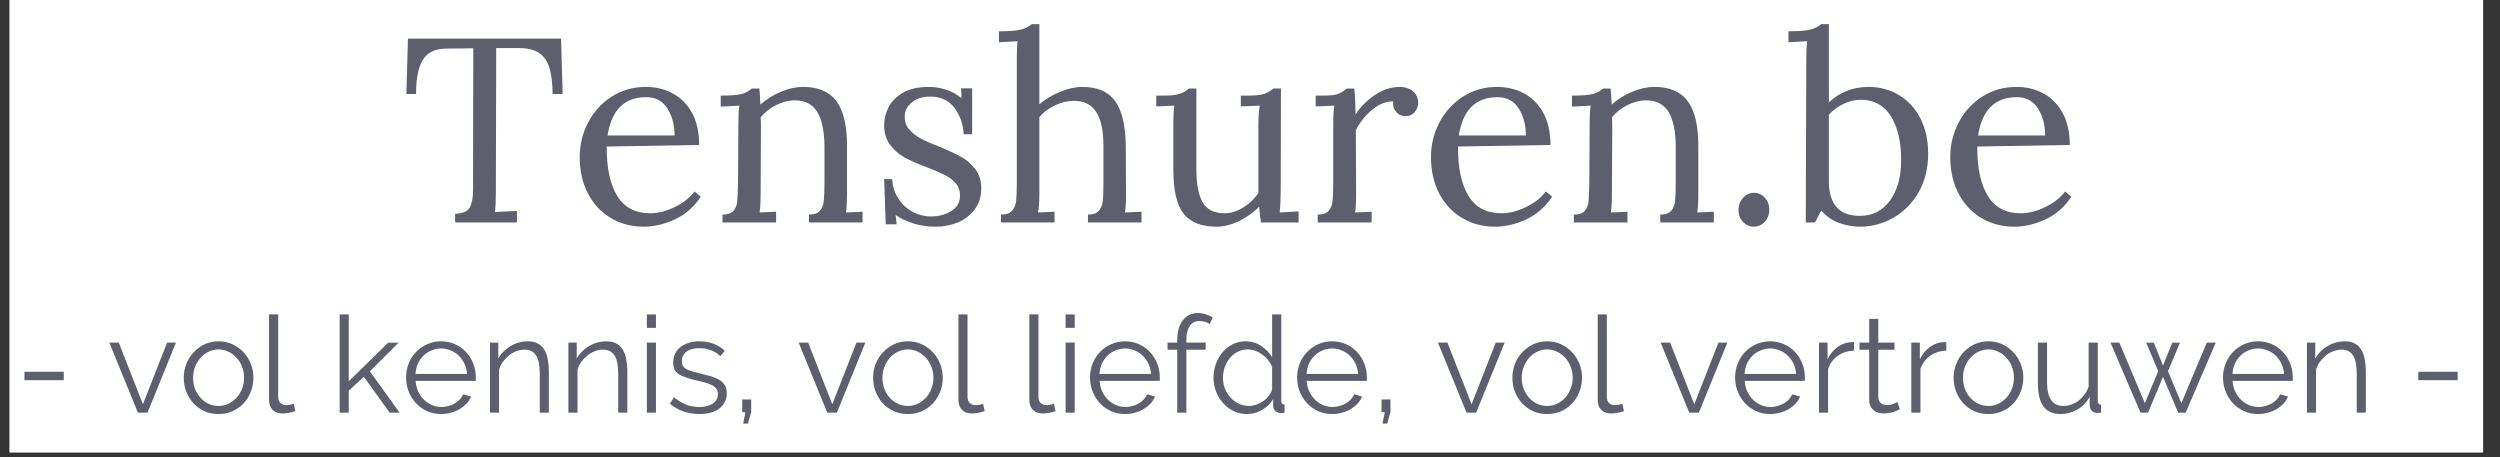 <svg xmlns="http://www.w3.org/2000/svg" xmlns:xlink="http://www.w3.org/1999/xlink" width="339" zoomAndPan="magnify" viewBox="0 0 254.25 46.5" height="62" preserveAspectRatio="xMidYMid meet" version="1.0"><rect x="0" y="0" width="254.25" height="46.5" fill="#333333" stroke="none"/><defs><clipPath id="46ce0cc4c8"><path d="M 0.98 0 L 252.527 0 L 252.527 46.004 L 0.98 46.004 Z M 0.98 0 " clip-rule="nonzero"/></clipPath></defs><g clip-path="url(#46ce0cc4c8)"><rect x="-25.425" width="305.1" fill="#ffffff" y="-4.65" height="55.8" fill-opacity="1"/><rect x="-25.425" width="305.1" fill="#ffffff" y="-4.65" height="55.8" fill-opacity="1"/></g><path fill="#5d5f6e" d="M 46.289 21.746 C 47.055 21.707 47.547 21.496 47.773 21.105 C 47.996 20.711 48.109 20.105 48.109 19.285 L 48.109 18.465 L 48.133 4.91 L 45.387 4.945 C 44.277 4.945 43.488 5.316 43.02 6.059 C 42.547 6.793 42.312 7.961 42.312 9.559 L 41.328 9.559 L 41.488 3.926 L 57.059 3.926 L 57.223 9.559 L 56.203 9.559 C 56.184 8.441 56.074 7.547 55.867 6.879 C 55.664 6.207 55.316 5.711 54.824 5.387 C 54.336 5.055 53.633 4.887 52.723 4.887 L 50.465 4.887 L 50.43 19.449 C 50.43 20.395 50.398 21.094 50.348 21.559 L 52.574 21.453 L 52.574 22.625 L 46.289 22.625 Z M 46.289 21.746 " fill-opacity="1" fill-rule="nonzero"/><path fill="#5d5f6e" d="M 65.473 23.055 C 64.242 23.055 63.133 22.766 62.145 22.184 C 61.152 21.605 60.375 20.777 59.805 19.703 C 59.238 18.621 58.957 17.379 58.957 15.969 C 58.957 14.727 59.238 13.559 59.805 12.469 C 60.375 11.375 61.172 10.496 62.191 9.836 C 63.219 9.172 64.383 8.84 65.68 8.84 C 66.703 8.84 67.621 9.066 68.441 9.512 C 69.258 9.953 69.906 10.613 70.387 11.496 C 70.867 12.375 71.105 13.461 71.105 14.742 L 61.703 14.902 C 61.688 17.047 62.039 18.711 62.758 19.902 C 63.477 21.094 64.594 21.688 66.109 21.688 C 66.926 21.688 67.77 21.477 68.637 21.047 C 69.5 20.625 70.168 20.098 70.633 19.473 L 71.27 20.004 C 70.59 21.043 69.711 21.812 68.637 22.312 C 67.562 22.805 66.508 23.055 65.473 23.055 Z M 68.602 13.777 C 68.602 12.711 68.359 11.797 67.871 11.031 C 67.391 10.266 66.672 9.883 65.715 9.883 C 63.504 9.883 62.195 11.184 61.785 13.777 Z M 68.602 13.777 " fill-opacity="1" fill-rule="nonzero"/><path fill="#5d5f6e" d="M 73.48 21.824 C 73.996 21.824 74.367 21.699 74.594 21.441 C 74.816 21.184 74.945 20.859 74.977 20.48 C 75.016 20.094 75.039 19.457 75.059 18.566 L 75.094 12.469 C 75.094 11.727 75.129 11.152 75.199 10.742 L 73.297 10.848 L 73.297 9.723 C 74.344 9.723 75.07 9.664 75.465 9.547 C 75.859 9.43 76.188 9.25 76.449 9.004 L 77.227 9.004 C 77.266 9.344 77.297 9.891 77.332 10.637 C 77.934 10.098 78.621 9.664 79.395 9.34 C 80.176 9.008 80.938 8.84 81.691 8.84 C 83.234 8.84 84.363 9.328 85.074 10.301 C 85.785 11.27 86.141 12.777 86.141 14.824 L 86.141 19.797 C 86.141 20.594 86.105 21.195 86.039 21.605 L 87.719 21.535 L 87.719 22.625 L 82.27 22.625 L 82.27 21.824 C 82.785 21.824 83.156 21.699 83.383 21.441 C 83.605 21.184 83.738 20.848 83.777 20.445 C 83.824 20.047 83.848 19.418 83.848 18.566 L 83.848 14.824 C 83.828 13.293 83.582 12.141 83.105 11.367 C 82.625 10.598 81.867 10.207 80.832 10.207 C 80.188 10.207 79.551 10.371 78.918 10.695 C 78.285 11.016 77.762 11.426 77.355 11.938 C 77.379 12.137 77.387 12.488 77.387 12.98 L 77.355 19.797 C 77.355 20.594 77.32 21.195 77.25 21.605 L 78.93 21.535 L 78.93 22.625 L 73.48 22.625 Z M 73.48 21.824 " fill-opacity="1" fill-rule="nonzero"/><path fill="#5d5f6e" d="M 95.18 23.055 C 94.336 23.055 93.57 22.941 92.871 22.719 C 92.184 22.496 91.59 22.215 91.086 21.871 L 91.191 22.812 L 90.078 22.812 L 89.918 18.219 L 90.738 18.219 C 90.777 18.949 90.977 19.598 91.344 20.168 C 91.703 20.742 92.184 21.195 92.781 21.523 C 93.383 21.848 94.02 22.012 94.691 22.012 C 95.457 22.012 96.137 21.832 96.734 21.465 C 97.336 21.105 97.637 20.582 97.637 19.902 C 97.637 19.398 97.488 18.98 97.199 18.648 C 96.902 18.309 96.535 18.027 96.098 17.801 C 95.66 17.578 95.051 17.316 94.266 17.016 C 93.32 16.66 92.562 16.328 91.992 16.016 C 91.426 15.699 90.941 15.273 90.531 14.742 C 90.121 14.207 89.918 13.531 89.918 12.711 C 89.918 12.129 90.059 11.539 90.344 10.949 C 90.629 10.363 91.109 9.867 91.781 9.453 C 92.461 9.047 93.363 8.84 94.484 8.84 C 95.031 8.84 95.598 8.93 96.176 9.105 C 96.758 9.285 97.293 9.578 97.789 9.988 L 97.742 8.98 L 98.867 8.98 L 98.867 13.652 L 98.008 13.652 C 97.953 12.617 97.637 11.723 97.059 10.961 C 96.48 10.207 95.66 9.824 94.613 9.824 C 93.816 9.824 93.18 10.027 92.711 10.43 C 92.238 10.832 92.004 11.309 92.004 11.855 C 92.004 12.375 92.156 12.812 92.469 13.164 C 92.773 13.52 93.164 13.824 93.625 14.082 C 94.09 14.328 94.711 14.602 95.492 14.902 C 96.422 15.285 97.168 15.633 97.742 15.949 C 98.312 16.266 98.797 16.688 99.191 17.211 C 99.59 17.738 99.793 18.375 99.793 19.125 C 99.793 19.98 99.574 20.707 99.133 21.293 C 98.699 21.879 98.129 22.32 97.43 22.613 C 96.727 22.906 95.973 23.055 95.18 23.055 Z M 95.18 23.055 " fill-opacity="1" fill-rule="nonzero"/><path fill="#5d5f6e" d="M 101.797 21.824 C 102.312 21.824 102.691 21.699 102.922 21.441 C 103.152 21.184 103.293 20.848 103.34 20.434 C 103.387 20.027 103.41 19.402 103.41 18.566 L 103.41 5.93 C 103.41 5.25 103.434 4.672 103.48 4.191 L 101.59 4.297 L 101.59 3.184 C 102.656 3.184 103.414 3.121 103.871 2.996 C 104.328 2.867 104.68 2.684 104.93 2.453 L 105.703 2.453 L 105.703 10.602 C 106.32 10.086 107.02 9.664 107.805 9.34 C 108.59 9.008 109.352 8.84 110.086 8.84 C 111.617 8.84 112.727 9.324 113.414 10.289 C 114.109 11.25 114.469 12.758 114.492 14.824 L 114.516 19.797 C 114.516 20.594 114.48 21.195 114.41 21.605 L 116.094 21.535 L 116.094 22.625 L 110.645 22.625 L 110.645 21.824 C 111.16 21.824 111.527 21.699 111.746 21.441 C 111.969 21.184 112.105 20.848 112.152 20.445 C 112.199 20.047 112.219 19.418 112.219 18.566 L 112.219 14.824 C 112.219 13.293 111.977 12.148 111.488 11.391 C 111.008 10.633 110.254 10.254 109.23 10.254 C 108.57 10.254 107.914 10.414 107.258 10.73 C 106.609 11.039 106.09 11.434 105.703 11.914 L 105.703 19.797 C 105.703 20.492 105.66 21.094 105.566 21.605 L 107.246 21.535 L 107.246 22.625 L 101.797 22.625 Z M 101.797 21.824 " fill-opacity="1" fill-rule="nonzero"/><path fill="#5d5f6e" d="M 123.711 23.055 C 122.195 23.055 121.086 22.621 120.383 21.746 C 119.68 20.871 119.328 19.367 119.328 17.234 L 119.328 12.469 C 119.328 11.727 119.363 11.152 119.434 10.742 L 117.59 10.824 L 117.59 9.723 L 118.414 9.723 C 119.109 9.723 119.633 9.66 119.988 9.535 C 120.344 9.414 120.652 9.234 120.906 9.004 L 121.672 9.004 L 121.672 17.152 C 121.672 18.715 121.887 19.863 122.32 20.598 C 122.762 21.324 123.492 21.688 124.512 21.688 C 125.168 21.688 125.809 21.496 126.438 21.105 C 127.066 20.711 127.582 20.223 127.977 19.633 L 127.977 12.77 C 127.977 11.938 128.023 11.262 128.117 10.742 L 126.191 10.824 L 126.191 9.723 L 127.016 9.723 C 127.711 9.723 128.234 9.66 128.594 9.535 C 128.945 9.414 129.246 9.234 129.496 9.004 L 130.273 9.004 L 130.25 19.102 C 130.25 20.137 130.215 20.973 130.145 21.605 L 132.07 21.5 L 132.07 22.625 L 128.246 22.625 C 128.156 22.078 128.098 21.543 128.059 21.027 C 127.473 21.613 126.785 22.102 125.996 22.488 C 125.211 22.863 124.453 23.055 123.711 23.055 Z M 123.711 23.055 " fill-opacity="1" fill-rule="nonzero"/><path fill="#5d5f6e" d="M 134.012 21.824 C 134.527 21.824 134.898 21.699 135.125 21.441 C 135.348 21.184 135.48 20.848 135.52 20.445 C 135.566 20.047 135.59 19.418 135.59 18.566 L 135.59 12.469 C 135.59 11.727 135.629 11.152 135.707 10.742 L 133.805 10.824 L 133.805 9.723 L 134.629 9.723 C 135.305 9.723 135.797 9.664 136.098 9.547 C 136.402 9.43 136.684 9.25 136.957 9.004 L 137.734 9.004 C 137.805 9.699 137.844 10.578 137.863 11.645 C 138.309 10.922 138.945 10.273 139.773 9.699 C 140.602 9.129 141.457 8.84 142.348 8.84 C 142.883 8.84 143.324 8.984 143.684 9.27 C 144.043 9.555 144.227 9.973 144.227 10.52 C 144.227 10.809 144.113 11.094 143.891 11.379 C 143.664 11.668 143.348 11.809 142.941 11.809 C 142.547 11.809 142.223 11.664 141.977 11.367 C 141.727 11.074 141.633 10.723 141.688 10.312 C 141.008 10.297 140.324 10.555 139.637 11.09 C 138.953 11.621 138.371 12.336 137.887 13.223 L 137.918 19.797 C 137.918 20.594 137.887 21.195 137.816 21.605 L 139.496 21.535 L 139.496 22.625 L 134.012 22.625 Z M 134.012 21.824 " fill-opacity="1" fill-rule="nonzero"/><path fill="#5d5f6e" d="M 152.047 23.055 C 150.82 23.055 149.711 22.766 148.723 22.184 C 147.73 21.605 146.949 20.777 146.379 19.703 C 145.812 18.621 145.531 17.379 145.531 15.969 C 145.531 14.727 145.812 13.559 146.379 12.469 C 146.949 11.375 147.746 10.496 148.77 9.836 C 149.793 9.172 150.957 8.84 152.258 8.84 C 153.277 8.84 154.195 9.066 155.016 9.512 C 155.836 9.953 156.484 10.613 156.965 11.496 C 157.441 12.375 157.684 13.461 157.684 14.742 L 148.281 14.902 C 148.262 17.047 148.617 18.711 149.336 19.902 C 150.055 21.094 151.172 21.688 152.688 21.688 C 153.504 21.688 154.348 21.477 155.215 21.047 C 156.078 20.625 156.746 20.098 157.207 19.473 L 157.848 20.004 C 157.164 21.043 156.285 21.812 155.215 22.312 C 154.137 22.805 153.082 23.055 152.047 23.055 Z M 155.18 13.777 C 155.18 12.711 154.938 11.797 154.449 11.031 C 153.969 10.266 153.25 9.883 152.293 9.883 C 150.082 9.883 148.77 11.184 148.363 13.777 Z M 155.18 13.777 " fill-opacity="1" fill-rule="nonzero"/><path fill="#5d5f6e" d="M 160.059 21.824 C 160.574 21.824 160.945 21.699 161.172 21.441 C 161.395 21.184 161.52 20.859 161.555 20.48 C 161.59 20.094 161.617 19.457 161.633 18.566 L 161.668 12.469 C 161.668 11.727 161.703 11.152 161.773 10.742 L 159.871 10.848 L 159.871 9.723 C 160.922 9.723 161.645 9.664 162.039 9.547 C 162.434 9.43 162.762 9.25 163.027 9.004 L 163.801 9.004 C 163.84 9.344 163.875 9.891 163.906 10.637 C 164.508 10.098 165.195 9.664 165.969 9.34 C 166.75 9.008 167.516 8.84 168.266 8.84 C 169.812 8.84 170.938 9.328 171.652 10.301 C 172.363 11.27 172.719 12.777 172.719 14.824 L 172.719 19.797 C 172.719 20.594 172.684 21.195 172.613 21.605 L 174.297 21.535 L 174.297 22.625 L 168.848 22.625 L 168.848 21.824 C 169.363 21.824 169.734 21.699 169.957 21.441 C 170.184 21.184 170.312 20.848 170.352 20.445 C 170.398 20.047 170.422 19.418 170.422 18.566 L 170.422 14.824 C 170.406 13.293 170.16 12.141 169.68 11.367 C 169.199 10.598 168.441 10.207 167.406 10.207 C 166.766 10.207 166.129 10.371 165.496 10.695 C 164.859 11.016 164.34 11.426 163.93 11.938 C 163.953 12.137 163.965 12.488 163.965 12.98 L 163.93 19.797 C 163.93 20.594 163.895 21.195 163.824 21.605 L 165.508 21.535 L 165.508 22.625 L 160.059 22.625 Z M 160.059 21.824 " fill-opacity="1" fill-rule="nonzero"/><path fill="#5d5f6e" d="M 178.359 23.055 C 177.934 23.055 177.566 22.891 177.258 22.566 C 176.957 22.238 176.805 21.824 176.805 21.34 C 176.805 20.859 176.961 20.453 177.27 20.121 C 177.586 19.781 177.957 19.609 178.383 19.609 C 178.828 19.609 179.199 19.781 179.496 20.121 C 179.789 20.453 179.938 20.859 179.938 21.34 C 179.938 21.824 179.777 22.238 179.461 22.566 C 179.152 22.891 178.781 23.055 178.359 23.055 Z M 178.359 23.055 " fill-opacity="1" fill-rule="nonzero"/><path fill="#5d5f6e" d="M 189.152 23.055 C 188.438 23.055 187.734 22.926 187.039 22.672 C 186.344 22.426 185.734 22.008 185.219 21.418 L 184.582 22.625 L 183.645 22.625 L 183.703 5.93 C 183.703 5.25 183.727 4.672 183.781 4.191 L 181.883 4.297 L 181.883 3.184 C 182.953 3.184 183.715 3.121 184.164 2.996 C 184.621 2.867 184.973 2.684 185.219 2.453 L 185.996 2.453 L 185.996 10.418 C 186.5 9.926 187.09 9.535 187.77 9.258 C 188.457 8.98 189.211 8.84 190.031 8.84 C 191.176 8.84 192.207 9.117 193.129 9.676 C 194.055 10.227 194.781 11.016 195.309 12.051 C 195.832 13.082 196.094 14.273 196.094 15.621 C 196.094 17.105 195.773 18.41 195.133 19.531 C 194.488 20.652 193.637 21.52 192.57 22.137 C 191.504 22.746 190.363 23.055 189.152 23.055 Z M 189.152 21.953 C 190.434 21.953 191.453 21.438 192.211 20.398 C 192.969 19.355 193.348 17.988 193.348 16.297 C 193.348 14.426 193 12.934 192.305 11.82 C 191.609 10.707 190.582 10.148 189.23 10.148 C 188.645 10.148 188.062 10.289 187.48 10.566 C 186.902 10.84 186.406 11.207 185.996 11.668 L 185.996 18.43 C 185.996 20.777 187.047 21.953 189.152 21.953 Z M 189.152 21.953 " fill-opacity="1" fill-rule="nonzero"/><path fill="#5d5f6e" d="M 204.859 23.055 C 203.633 23.055 202.52 22.766 201.531 22.184 C 200.543 21.605 199.762 20.777 199.191 19.703 C 198.625 18.621 198.344 17.379 198.344 15.969 C 198.344 14.727 198.625 13.559 199.191 12.469 C 199.762 11.375 200.559 10.496 201.578 9.836 C 202.605 9.172 203.77 8.84 205.07 8.84 C 206.09 8.84 207.008 9.066 207.828 9.512 C 208.645 9.953 209.293 10.613 209.777 11.496 C 210.254 12.375 210.496 13.461 210.496 14.742 L 201.09 14.902 C 201.074 17.047 201.43 18.711 202.148 19.902 C 202.867 21.094 203.98 21.688 205.496 21.688 C 206.316 21.688 207.16 21.477 208.023 21.047 C 208.891 20.625 209.555 20.098 210.02 19.473 L 210.656 20.004 C 209.977 21.043 209.098 21.812 208.023 22.312 C 206.949 22.805 205.895 23.055 204.859 23.055 Z M 207.992 13.777 C 207.992 12.711 207.746 11.797 207.262 11.031 C 206.777 10.266 206.059 9.883 205.102 9.883 C 202.891 9.883 201.582 11.184 201.172 13.777 Z M 207.992 13.777 " fill-opacity="1" fill-rule="nonzero"/><path fill="#5d5f6e" d="M 2.488 37.809 L 6.488 37.809 L 6.488 38.664 L 2.488 38.664 Z M 2.488 37.809 " fill-opacity="1" fill-rule="nonzero"/><path fill="#5d5f6e" d="M 14.027 41.969 L 11.117 34.84 L 12.078 34.84 L 14.535 41.113 L 16.996 34.84 L 17.898 34.84 L 15 41.969 Z M 14.027 41.969 " fill-opacity="1" fill-rule="nonzero"/><path fill="#5d5f6e" d="M 22.227 42.109 C 21.699 42.109 21.219 42.012 20.789 41.82 C 20.359 41.621 19.992 41.352 19.676 41.02 C 19.363 40.68 19.121 40.285 18.945 39.836 C 18.773 39.391 18.688 38.918 18.688 38.422 C 18.688 37.922 18.777 37.445 18.957 36.996 C 19.133 36.551 19.379 36.16 19.699 35.824 C 20.012 35.484 20.383 35.215 20.809 35.012 C 21.242 34.812 21.715 34.711 22.227 34.711 C 22.734 34.711 23.203 34.812 23.641 35.012 C 24.07 35.215 24.445 35.484 24.766 35.824 C 25.078 36.16 25.328 36.551 25.508 36.996 C 25.684 37.445 25.773 37.922 25.773 38.422 C 25.773 38.918 25.684 39.391 25.508 39.836 C 25.336 40.285 25.09 40.68 24.777 41.02 C 24.457 41.352 24.082 41.621 23.652 41.82 C 23.215 42.012 22.742 42.109 22.227 42.109 Z M 19.641 38.434 C 19.641 38.836 19.703 39.211 19.836 39.559 C 19.977 39.902 20.16 40.203 20.395 40.461 C 20.625 40.719 20.898 40.922 21.215 41.066 C 21.531 41.215 21.867 41.285 22.227 41.285 C 22.578 41.285 22.91 41.215 23.223 41.066 C 23.539 40.91 23.816 40.707 24.059 40.453 C 24.293 40.191 24.48 39.883 24.613 39.535 C 24.754 39.188 24.82 38.812 24.82 38.41 C 24.82 38.016 24.754 37.645 24.613 37.297 C 24.48 36.945 24.293 36.637 24.059 36.383 C 23.816 36.121 23.539 35.914 23.223 35.766 C 22.91 35.613 22.578 35.535 22.227 35.535 C 21.867 35.535 21.531 35.613 21.215 35.766 C 20.906 35.914 20.629 36.121 20.395 36.383 C 20.16 36.645 19.977 36.957 19.836 37.309 C 19.703 37.656 19.641 38.035 19.641 38.434 Z M 19.641 38.434 " fill-opacity="1" fill-rule="nonzero"/><path fill="#5d5f6e" d="M 27.363 31.977 L 28.293 31.977 L 28.293 40.359 C 28.293 40.621 28.363 40.832 28.512 40.984 C 28.656 41.133 28.863 41.203 29.125 41.203 C 29.227 41.203 29.348 41.191 29.484 41.172 C 29.625 41.141 29.754 41.102 29.867 41.055 L 30.031 41.809 C 29.859 41.879 29.648 41.934 29.395 41.98 C 29.145 42.027 28.93 42.051 28.742 42.051 C 28.316 42.051 27.98 41.934 27.734 41.691 C 27.484 41.445 27.363 41.105 27.363 40.672 Z M 27.363 31.977 " fill-opacity="1" fill-rule="nonzero"/><path fill="#5d5f6e" d="M 39.633 41.969 L 37 38.316 L 35.469 39.73 L 35.469 41.969 L 34.543 41.969 L 34.543 31.977 L 35.469 31.977 L 35.469 38.77 L 39.48 34.852 L 40.535 34.852 L 37.613 37.762 L 40.641 41.969 Z M 39.633 41.969 " fill-opacity="1" fill-rule="nonzero"/><path fill="#5d5f6e" d="M 44.867 42.109 C 44.348 42.109 43.871 42.012 43.441 41.82 C 43.008 41.621 42.629 41.352 42.305 41.008 C 41.984 40.66 41.738 40.266 41.562 39.824 C 41.383 39.379 41.297 38.898 41.297 38.387 C 41.297 37.887 41.383 37.414 41.562 36.973 C 41.738 36.527 41.984 36.137 42.305 35.801 C 42.621 35.473 42.996 35.207 43.43 35.012 C 43.871 34.812 44.344 34.711 44.855 34.711 C 45.371 34.711 45.848 34.812 46.281 35.012 C 46.723 35.207 47.098 35.473 47.406 35.812 C 47.715 36.148 47.953 36.531 48.125 36.973 C 48.301 37.414 48.391 37.879 48.391 38.363 C 48.391 38.441 48.391 38.52 48.391 38.598 C 48.391 38.664 48.387 38.711 48.379 38.734 L 42.27 38.734 C 42.293 39.125 42.379 39.477 42.523 39.801 C 42.68 40.125 42.875 40.41 43.117 40.648 C 43.355 40.879 43.625 41.062 43.93 41.191 C 44.234 41.328 44.566 41.391 44.914 41.391 C 45.137 41.391 45.359 41.359 45.586 41.297 C 45.816 41.238 46.027 41.152 46.223 41.043 C 46.414 40.934 46.59 40.801 46.746 40.637 C 46.898 40.473 47.02 40.297 47.105 40.102 L 47.906 40.324 C 47.793 40.598 47.641 40.84 47.441 41.055 C 47.238 41.262 47.008 41.449 46.746 41.609 C 46.48 41.766 46.188 41.887 45.863 41.969 C 45.547 42.062 45.215 42.109 44.867 42.109 Z M 47.5 38.027 C 47.477 37.641 47.387 37.293 47.23 36.984 C 47.086 36.668 46.891 36.398 46.652 36.172 C 46.422 35.941 46.148 35.766 45.84 35.641 C 45.539 35.508 45.215 35.441 44.867 35.441 C 44.52 35.441 44.188 35.508 43.883 35.641 C 43.57 35.766 43.301 35.941 43.07 36.172 C 42.84 36.398 42.648 36.668 42.5 36.984 C 42.363 37.305 42.281 37.652 42.258 38.027 Z M 47.5 38.027 " fill-opacity="1" fill-rule="nonzero"/><path fill="#5d5f6e" d="M 55.82 41.969 L 54.895 41.969 L 54.895 37.98 C 54.895 37.133 54.766 36.52 54.512 36.137 C 54.262 35.754 53.875 35.559 53.352 35.559 C 53.078 35.559 52.809 35.609 52.527 35.711 C 52.258 35.812 52.008 35.953 51.777 36.137 C 51.543 36.324 51.336 36.543 51.148 36.789 C 50.969 37.035 50.84 37.305 50.754 37.598 L 50.754 41.969 L 49.828 41.969 L 49.828 34.84 L 50.676 34.84 L 50.676 36.453 C 50.965 35.934 51.383 35.52 51.926 35.199 C 52.465 34.875 53.055 34.711 53.699 34.711 C 54.094 34.711 54.426 34.789 54.695 34.934 C 54.965 35.082 55.184 35.285 55.348 35.547 C 55.516 35.812 55.637 36.137 55.707 36.52 C 55.781 36.91 55.82 37.332 55.82 37.797 Z M 55.82 41.969 " fill-opacity="1" fill-rule="nonzero"/><path fill="#5d5f6e" d="M 63.801 41.969 L 62.871 41.969 L 62.871 37.98 C 62.871 37.133 62.746 36.52 62.488 36.137 C 62.242 35.754 61.855 35.559 61.332 35.559 C 61.059 35.559 60.785 35.609 60.508 35.711 C 60.234 35.812 59.984 35.953 59.754 36.137 C 59.523 36.324 59.312 36.543 59.129 36.789 C 58.949 37.035 58.816 37.305 58.734 37.598 L 58.734 41.969 L 57.805 41.969 L 57.805 34.84 L 58.652 34.84 L 58.652 36.453 C 58.945 35.934 59.363 35.52 59.906 35.199 C 60.445 34.875 61.035 34.711 61.68 34.711 C 62.074 34.711 62.402 34.789 62.676 34.934 C 62.945 35.082 63.164 35.285 63.324 35.547 C 63.492 35.812 63.613 36.137 63.684 36.52 C 63.758 36.91 63.801 37.332 63.801 37.797 Z M 63.801 41.969 " fill-opacity="1" fill-rule="nonzero"/><path fill="#5d5f6e" d="M 65.785 41.969 L 65.785 34.84 L 66.711 34.84 L 66.711 41.969 Z M 65.785 33.344 L 65.785 31.977 L 66.711 31.977 L 66.711 33.344 Z M 65.785 33.344 " fill-opacity="1" fill-rule="nonzero"/><path fill="#5d5f6e" d="M 71.133 42.109 C 70.574 42.109 70.031 42.02 69.496 41.844 C 68.969 41.656 68.516 41.391 68.129 41.043 L 68.559 40.406 C 68.957 40.738 69.363 40.984 69.777 41.148 C 70.191 41.309 70.641 41.391 71.121 41.391 C 71.691 41.391 72.148 41.273 72.488 41.043 C 72.836 40.812 73.012 40.484 73.012 40.059 C 73.012 39.855 72.965 39.691 72.871 39.559 C 72.777 39.418 72.641 39.301 72.465 39.199 C 72.285 39.102 72.062 39.012 71.793 38.934 C 71.52 38.855 71.207 38.777 70.855 38.699 C 70.441 38.602 70.09 38.5 69.789 38.398 C 69.484 38.301 69.234 38.188 69.035 38.062 C 68.84 37.934 68.699 37.773 68.605 37.586 C 68.512 37.395 68.465 37.16 68.465 36.879 C 68.465 36.527 68.535 36.215 68.676 35.941 C 68.812 35.664 69 35.438 69.242 35.258 C 69.488 35.082 69.777 34.945 70.102 34.852 C 70.426 34.758 70.766 34.711 71.133 34.711 C 71.68 34.711 72.176 34.801 72.617 34.98 C 73.062 35.16 73.43 35.395 73.707 35.688 L 73.254 36.23 C 72.988 35.961 72.668 35.754 72.293 35.617 C 71.91 35.477 71.52 35.406 71.109 35.406 C 70.859 35.406 70.629 35.438 70.414 35.488 C 70.203 35.535 70.02 35.617 69.855 35.73 C 69.699 35.844 69.578 35.98 69.484 36.148 C 69.395 36.312 69.348 36.508 69.348 36.742 C 69.348 36.934 69.375 37.09 69.441 37.203 C 69.508 37.32 69.617 37.426 69.766 37.52 C 69.91 37.605 70.094 37.68 70.32 37.75 C 70.543 37.82 70.812 37.891 71.133 37.957 C 71.586 38.07 71.988 38.176 72.34 38.281 C 72.688 38.395 72.977 38.52 73.207 38.664 C 73.438 38.812 73.613 38.996 73.73 39.211 C 73.852 39.418 73.914 39.676 73.914 39.977 C 73.914 40.633 73.664 41.156 73.16 41.543 C 72.656 41.922 71.98 42.109 71.133 42.109 Z M 71.133 42.109 " fill-opacity="1" fill-rule="nonzero"/><path fill="#5d5f6e" d="M 75.582 43.082 L 75.812 41.922 L 75.488 41.922 L 75.488 40.625 L 76.395 40.625 L 76.395 41.922 L 76.059 43.082 Z M 75.582 43.082 " fill-opacity="1" fill-rule="nonzero"/><path fill="#5d5f6e" d="M 84.133 41.969 L 81.223 34.84 L 82.188 34.84 L 84.645 41.113 L 87.102 34.84 L 88.008 34.84 L 85.109 41.969 Z M 84.133 41.969 " fill-opacity="1" fill-rule="nonzero"/><path fill="#5d5f6e" d="M 92.332 42.109 C 91.805 42.109 91.324 42.012 90.895 41.82 C 90.469 41.621 90.098 41.352 89.781 41.02 C 89.473 40.68 89.227 40.285 89.051 39.836 C 88.879 39.391 88.797 38.918 88.797 38.422 C 88.797 37.922 88.883 37.445 89.062 36.996 C 89.238 36.551 89.484 36.16 89.805 35.824 C 90.121 35.484 90.492 35.215 90.918 35.012 C 91.348 34.812 91.82 34.711 92.332 34.711 C 92.844 34.711 93.312 34.812 93.746 35.012 C 94.18 35.215 94.551 35.484 94.871 35.824 C 95.188 36.16 95.434 36.551 95.613 36.996 C 95.789 37.445 95.879 37.922 95.879 38.422 C 95.879 38.918 95.789 39.391 95.613 39.836 C 95.441 40.285 95.199 40.68 94.883 41.02 C 94.562 41.352 94.191 41.621 93.758 41.82 C 93.324 42.012 92.848 42.109 92.332 42.109 Z M 89.746 38.434 C 89.746 38.836 89.809 39.211 89.945 39.559 C 90.082 39.902 90.27 40.203 90.5 40.461 C 90.73 40.719 91.004 40.922 91.324 41.066 C 91.641 41.215 91.977 41.285 92.332 41.285 C 92.688 41.285 93.02 41.215 93.328 41.066 C 93.645 40.91 93.922 40.707 94.164 40.453 C 94.402 40.191 94.586 39.883 94.719 39.535 C 94.859 39.188 94.93 38.812 94.93 38.41 C 94.93 38.016 94.859 37.645 94.719 37.297 C 94.586 36.945 94.402 36.637 94.164 36.383 C 93.922 36.121 93.645 35.914 93.328 35.766 C 93.02 35.613 92.688 35.535 92.332 35.535 C 91.977 35.535 91.641 35.613 91.324 35.766 C 91.012 35.914 90.738 36.121 90.5 36.383 C 90.27 36.645 90.082 36.957 89.945 37.309 C 89.809 37.656 89.746 38.035 89.746 38.434 Z M 89.746 38.434 " fill-opacity="1" fill-rule="nonzero"/><path fill="#5d5f6e" d="M 97.473 31.977 L 98.398 31.977 L 98.398 40.359 C 98.398 40.621 98.473 40.832 98.617 40.984 C 98.766 41.133 98.969 41.203 99.234 41.203 C 99.332 41.203 99.453 41.191 99.594 41.172 C 99.73 41.141 99.859 41.102 99.977 41.055 L 100.137 41.809 C 99.969 41.879 99.754 41.934 99.5 41.98 C 99.25 42.027 99.035 42.051 98.852 42.051 C 98.426 42.051 98.09 41.934 97.844 41.691 C 97.594 41.445 97.473 41.105 97.473 40.672 Z M 97.473 31.977 " fill-opacity="1" fill-rule="nonzero"/><path fill="#5d5f6e" d="M 104.684 31.977 L 105.609 31.977 L 105.609 40.359 C 105.609 40.621 105.684 40.832 105.832 40.984 C 105.977 41.133 106.184 41.203 106.445 41.203 C 106.543 41.203 106.668 41.191 106.805 41.172 C 106.945 41.141 107.07 41.102 107.188 41.055 L 107.352 41.809 C 107.18 41.879 106.969 41.934 106.711 41.98 C 106.465 42.027 106.25 42.051 106.062 42.051 C 105.637 42.051 105.301 41.934 105.055 41.691 C 104.805 41.445 104.684 41.105 104.684 40.672 Z M 104.684 31.977 " fill-opacity="1" fill-rule="nonzero"/><path fill="#5d5f6e" d="M 108.371 41.969 L 108.371 34.84 L 109.301 34.84 L 109.301 41.969 Z M 108.371 33.344 L 108.371 31.977 L 109.301 31.977 L 109.301 33.344 Z M 108.371 33.344 " fill-opacity="1" fill-rule="nonzero"/><path fill="#5d5f6e" d="M 114.426 42.109 C 113.906 42.109 113.434 42.012 113 41.82 C 112.566 41.621 112.188 41.352 111.863 41.008 C 111.547 40.66 111.301 40.266 111.121 39.824 C 110.941 39.379 110.855 38.898 110.855 38.387 C 110.855 37.887 110.941 37.414 111.121 36.973 C 111.301 36.527 111.547 36.137 111.863 35.801 C 112.18 35.473 112.555 35.207 112.988 35.012 C 113.43 34.812 113.906 34.711 114.414 34.711 C 114.93 34.711 115.406 34.812 115.84 35.012 C 116.281 35.207 116.656 35.473 116.965 35.812 C 117.273 36.148 117.516 36.531 117.684 36.973 C 117.863 37.414 117.953 37.879 117.953 38.363 C 117.953 38.441 117.953 38.52 117.953 38.598 C 117.953 38.664 117.945 38.711 117.941 38.734 L 111.828 38.734 C 111.852 39.125 111.938 39.477 112.086 39.801 C 112.238 40.125 112.438 40.41 112.676 40.648 C 112.914 40.879 113.188 41.062 113.488 41.191 C 113.797 41.328 114.125 41.391 114.473 41.391 C 114.695 41.391 114.918 41.359 115.145 41.297 C 115.379 41.238 115.59 41.152 115.785 41.043 C 115.977 40.934 116.148 40.801 116.305 40.637 C 116.457 40.473 116.578 40.297 116.664 40.102 L 117.465 40.324 C 117.355 40.598 117.199 40.84 117 41.055 C 116.797 41.262 116.566 41.449 116.305 41.609 C 116.043 41.766 115.75 41.887 115.426 41.969 C 115.105 42.062 114.773 42.109 114.426 42.109 Z M 117.059 38.027 C 117.035 37.641 116.945 37.293 116.793 36.984 C 116.645 36.668 116.449 36.398 116.211 36.172 C 115.98 35.941 115.707 35.766 115.402 35.641 C 115.098 35.508 114.773 35.441 114.426 35.441 C 114.078 35.441 113.75 35.508 113.441 35.641 C 113.133 35.766 112.863 35.941 112.629 36.172 C 112.398 36.398 112.207 36.668 112.062 36.984 C 111.922 37.305 111.84 37.652 111.816 38.027 Z M 117.059 38.027 " fill-opacity="1" fill-rule="nonzero"/><path fill="#5d5f6e" d="M 119.723 41.969 L 119.723 35.57 L 118.738 35.57 L 118.738 34.84 L 119.723 34.84 L 119.723 34.641 C 119.723 33.77 119.91 33.086 120.281 32.59 C 120.656 32.09 121.172 31.836 121.82 31.836 C 122.102 31.836 122.371 31.879 122.633 31.965 C 122.902 32.043 123.133 32.148 123.328 32.289 L 123.039 32.961 C 122.906 32.863 122.75 32.785 122.562 32.73 C 122.379 32.676 122.188 32.648 121.996 32.648 C 121.555 32.648 121.219 32.82 120.988 33.16 C 120.762 33.492 120.652 33.98 120.652 34.621 L 120.652 34.84 L 122.621 34.84 L 122.621 35.57 L 120.652 35.57 L 120.652 41.969 Z M 119.723 41.969 " fill-opacity="1" fill-rule="nonzero"/><path fill="#5d5f6e" d="M 126.824 42.109 C 126.336 42.109 125.879 42.008 125.457 41.809 C 125.039 41.598 124.68 41.328 124.379 40.984 C 124.078 40.645 123.84 40.254 123.672 39.812 C 123.5 39.371 123.414 38.91 123.414 38.422 C 123.414 37.922 123.496 37.445 123.66 36.996 C 123.828 36.543 124.055 36.148 124.344 35.812 C 124.629 35.473 124.969 35.207 125.363 35.012 C 125.766 34.812 126.203 34.711 126.676 34.711 C 127.277 34.711 127.809 34.871 128.273 35.188 C 128.742 35.508 129.113 35.883 129.375 36.324 L 129.375 31.977 L 130.305 31.977 L 130.305 40.766 C 130.305 41.02 130.414 41.148 130.641 41.148 L 130.641 41.969 C 130.5 42 130.387 42.016 130.305 42.016 C 130.086 42.016 129.891 41.945 129.723 41.809 C 129.562 41.664 129.48 41.488 129.48 41.285 L 129.48 40.59 C 129.203 41.055 128.82 41.426 128.332 41.703 C 127.852 41.973 127.348 42.109 126.824 42.109 Z M 127.035 41.285 C 127.266 41.285 127.508 41.238 127.766 41.148 C 128.023 41.055 128.27 40.934 128.496 40.777 C 128.727 40.613 128.918 40.426 129.074 40.207 C 129.234 39.992 129.336 39.766 129.375 39.523 L 129.375 37.309 C 129.281 37.07 129.145 36.844 128.969 36.625 C 128.797 36.41 128.602 36.219 128.379 36.059 C 128.152 35.895 127.914 35.766 127.66 35.676 C 127.406 35.582 127.152 35.535 126.906 35.535 C 126.527 35.535 126.18 35.617 125.863 35.777 C 125.551 35.941 125.285 36.16 125.062 36.43 C 124.844 36.699 124.676 37.008 124.551 37.355 C 124.438 37.703 124.379 38.059 124.379 38.422 C 124.379 38.812 124.441 39.176 124.574 39.523 C 124.715 39.867 124.902 40.168 125.145 40.43 C 125.383 40.691 125.664 40.902 125.988 41.055 C 126.316 41.211 126.664 41.285 127.035 41.285 Z M 127.035 41.285 " fill-opacity="1" fill-rule="nonzero"/><path fill="#5d5f6e" d="M 135.488 42.109 C 134.969 42.109 134.492 42.012 134.062 41.82 C 133.629 41.621 133.25 41.352 132.926 41.008 C 132.605 40.66 132.359 40.266 132.184 39.824 C 132.004 39.379 131.918 38.898 131.918 38.387 C 131.918 37.887 132.004 37.414 132.184 36.973 C 132.359 36.527 132.605 36.137 132.926 35.801 C 133.242 35.473 133.617 35.207 134.051 35.012 C 134.492 34.812 134.965 34.711 135.477 34.711 C 135.992 34.711 136.469 34.812 136.902 35.012 C 137.344 35.207 137.715 35.473 138.027 35.812 C 138.336 36.148 138.574 36.531 138.746 36.973 C 138.922 37.414 139.012 37.879 139.012 38.363 C 139.012 38.441 139.012 38.52 139.012 38.598 C 139.012 38.664 139.008 38.711 139 38.734 L 132.891 38.734 C 132.914 39.125 132.996 39.477 133.145 39.801 C 133.301 40.125 133.496 40.41 133.738 40.648 C 133.977 40.879 134.246 41.062 134.547 41.191 C 134.855 41.328 135.188 41.391 135.535 41.391 C 135.758 41.391 135.98 41.359 136.207 41.297 C 136.438 41.238 136.648 41.152 136.844 41.043 C 137.035 40.934 137.211 40.801 137.367 40.637 C 137.52 40.473 137.637 40.297 137.727 40.102 L 138.527 40.324 C 138.414 40.598 138.262 40.84 138.062 41.055 C 137.859 41.262 137.625 41.449 137.367 41.609 C 137.102 41.766 136.809 41.887 136.484 41.969 C 136.168 42.062 135.836 42.109 135.488 42.109 Z M 138.121 38.027 C 138.098 37.641 138.008 37.293 137.852 36.984 C 137.707 36.668 137.512 36.398 137.273 36.172 C 137.043 35.941 136.77 35.766 136.461 35.641 C 136.16 35.508 135.836 35.441 135.488 35.441 C 135.141 35.441 134.809 35.508 134.504 35.641 C 134.191 35.766 133.922 35.941 133.691 36.172 C 133.457 36.398 133.266 36.668 133.121 36.984 C 132.984 37.305 132.902 37.652 132.879 38.027 Z M 138.121 38.027 " fill-opacity="1" fill-rule="nonzero"/><path fill="#5d5f6e" d="M 140.598 43.082 L 140.832 41.922 L 140.504 41.922 L 140.504 40.625 L 141.41 40.625 L 141.41 41.922 L 141.074 43.082 Z M 140.598 43.082 " fill-opacity="1" fill-rule="nonzero"/><path fill="#5d5f6e" d="M 149.148 41.969 L 146.238 34.84 L 147.203 34.84 L 149.66 41.113 L 152.117 34.84 L 153.023 34.84 L 150.125 41.969 Z M 149.148 41.969 " fill-opacity="1" fill-rule="nonzero"/><path fill="#5d5f6e" d="M 157.348 42.109 C 156.82 42.109 156.344 42.012 155.91 41.82 C 155.484 41.621 155.113 41.352 154.797 41.02 C 154.488 40.68 154.242 40.285 154.066 39.836 C 153.895 39.391 153.812 38.918 153.812 38.422 C 153.812 37.922 153.898 37.445 154.078 36.996 C 154.254 36.551 154.5 36.16 154.82 35.824 C 155.137 35.484 155.508 35.215 155.934 35.012 C 156.367 34.812 156.836 34.711 157.348 34.711 C 157.859 34.711 158.328 34.812 158.762 35.012 C 159.195 35.215 159.566 35.484 159.887 35.824 C 160.203 36.16 160.449 36.551 160.629 36.996 C 160.805 37.445 160.895 37.922 160.895 38.422 C 160.895 38.918 160.805 39.391 160.629 39.836 C 160.457 40.285 160.215 40.68 159.898 41.02 C 159.578 41.352 159.207 41.621 158.773 41.82 C 158.34 42.012 157.863 42.109 157.348 42.109 Z M 154.762 38.434 C 154.762 38.836 154.824 39.211 154.961 39.559 C 155.098 39.902 155.285 40.203 155.516 40.461 C 155.746 40.719 156.02 40.922 156.34 41.066 C 156.656 41.215 156.992 41.285 157.348 41.285 C 157.703 41.285 158.035 41.215 158.344 41.066 C 158.66 40.91 158.938 40.707 159.18 40.453 C 159.418 40.191 159.602 39.883 159.734 39.535 C 159.875 39.188 159.945 38.812 159.945 38.41 C 159.945 38.016 159.875 37.645 159.734 37.297 C 159.602 36.945 159.418 36.637 159.18 36.383 C 158.938 36.121 158.66 35.914 158.344 35.766 C 158.035 35.613 157.703 35.535 157.348 35.535 C 156.992 35.535 156.656 35.613 156.34 35.766 C 156.027 35.914 155.754 36.121 155.516 36.383 C 155.285 36.645 155.098 36.957 154.961 37.309 C 154.824 37.656 154.762 38.035 154.762 38.434 Z M 154.762 38.434 " fill-opacity="1" fill-rule="nonzero"/><path fill="#5d5f6e" d="M 162.488 31.977 L 163.414 31.977 L 163.414 40.359 C 163.414 40.621 163.488 40.832 163.637 40.984 C 163.781 41.133 163.988 41.203 164.25 41.203 C 164.348 41.203 164.469 41.191 164.609 41.172 C 164.75 41.141 164.875 41.102 164.992 41.055 L 165.156 41.809 C 164.984 41.879 164.773 41.934 164.516 41.98 C 164.27 42.027 164.055 42.051 163.867 42.051 C 163.441 42.051 163.105 41.934 162.859 41.691 C 162.609 41.445 162.488 41.105 162.488 40.672 Z M 162.488 31.977 " fill-opacity="1" fill-rule="nonzero"/><path fill="#5d5f6e" d="M 171.797 41.969 L 168.887 34.84 L 169.852 34.84 L 172.309 41.113 L 174.766 34.84 L 175.672 34.84 L 172.773 41.969 Z M 171.797 41.969 " fill-opacity="1" fill-rule="nonzero"/><path fill="#5d5f6e" d="M 180.031 42.109 C 179.512 42.109 179.039 42.012 178.605 41.82 C 178.172 41.621 177.793 41.352 177.469 41.008 C 177.148 40.66 176.902 40.266 176.727 39.824 C 176.547 39.379 176.461 38.898 176.461 38.387 C 176.461 37.887 176.547 37.414 176.727 36.973 C 176.902 36.527 177.148 36.137 177.469 35.801 C 177.785 35.473 178.16 35.207 178.594 35.012 C 179.035 34.812 179.508 34.711 180.02 34.711 C 180.535 34.711 181.012 34.812 181.445 35.012 C 181.887 35.207 182.262 35.473 182.57 35.812 C 182.879 36.148 183.117 36.531 183.289 36.973 C 183.465 37.414 183.555 37.879 183.555 38.363 C 183.555 38.441 183.555 38.52 183.555 38.598 C 183.555 38.664 183.551 38.711 183.543 38.734 L 177.434 38.734 C 177.457 39.125 177.543 39.477 177.688 39.801 C 177.844 40.125 178.039 40.41 178.281 40.648 C 178.52 40.879 178.789 41.062 179.094 41.191 C 179.398 41.328 179.73 41.391 180.078 41.391 C 180.301 41.391 180.523 41.359 180.75 41.297 C 180.98 41.238 181.195 41.152 181.387 41.043 C 181.578 40.934 181.754 40.801 181.91 40.637 C 182.062 40.473 182.184 40.297 182.27 40.102 L 183.07 40.324 C 182.957 40.598 182.805 40.84 182.605 41.055 C 182.402 41.262 182.172 41.449 181.91 41.609 C 181.645 41.766 181.352 41.887 181.027 41.969 C 180.711 42.062 180.379 42.109 180.031 42.109 Z M 182.664 38.027 C 182.641 37.641 182.551 37.293 182.398 36.984 C 182.25 36.668 182.055 36.398 181.816 36.172 C 181.586 35.941 181.312 35.766 181.004 35.641 C 180.703 35.508 180.379 35.441 180.031 35.441 C 179.684 35.441 179.352 35.508 179.047 35.641 C 178.734 35.766 178.465 35.941 178.234 36.172 C 178.004 36.398 177.812 36.668 177.668 36.984 C 177.527 37.305 177.445 37.652 177.422 38.027 Z M 182.664 38.027 " fill-opacity="1" fill-rule="nonzero"/><path fill="#5d5f6e" d="M 188.551 35.664 C 187.918 35.68 187.367 35.855 186.906 36.184 C 186.441 36.508 186.109 36.957 185.918 37.531 L 185.918 41.969 L 184.992 41.969 L 184.992 34.84 L 185.863 34.84 L 185.863 36.543 C 186.121 35.996 186.48 35.566 186.93 35.258 C 187.375 34.949 187.855 34.793 188.367 34.793 C 188.441 34.793 188.504 34.801 188.551 34.805 Z M 188.551 35.664 " fill-opacity="1" fill-rule="nonzero"/><path fill="#5d5f6e" d="M 193.215 41.621 C 193.16 41.652 193.078 41.691 192.973 41.738 C 192.871 41.785 192.75 41.832 192.613 41.879 C 192.473 41.922 192.312 41.965 192.137 41.992 C 191.965 42.031 191.785 42.051 191.594 42.051 C 191.391 42.051 191.199 42.023 191.012 41.969 C 190.832 41.918 190.676 41.832 190.539 41.715 C 190.402 41.598 190.297 41.457 190.211 41.285 C 190.133 41.117 190.098 40.914 190.098 40.684 L 190.098 35.57 L 189.109 35.57 L 189.109 34.84 L 190.098 34.84 L 190.098 32.43 L 191.023 32.43 L 191.023 34.84 L 192.672 34.84 L 192.672 35.57 L 191.023 35.57 L 191.023 40.43 C 191.039 40.691 191.133 40.887 191.301 41.008 C 191.469 41.133 191.664 41.191 191.883 41.191 C 192.152 41.191 192.383 41.152 192.578 41.066 C 192.777 40.973 192.906 40.91 192.973 40.879 Z M 193.215 41.621 " fill-opacity="1" fill-rule="nonzero"/><path fill="#5d5f6e" d="M 197.938 35.664 C 197.305 35.68 196.758 35.855 196.293 36.184 C 195.828 36.508 195.5 36.957 195.309 37.531 L 195.309 41.969 L 194.379 41.969 L 194.379 34.84 L 195.25 34.84 L 195.25 36.543 C 195.512 35.996 195.867 35.566 196.316 35.258 C 196.762 34.949 197.242 34.793 197.754 34.793 C 197.828 34.793 197.891 34.801 197.938 34.805 Z M 197.938 35.664 " fill-opacity="1" fill-rule="nonzero"/><path fill="#5d5f6e" d="M 202.223 42.109 C 201.691 42.109 201.215 42.012 200.781 41.82 C 200.355 41.621 199.984 41.352 199.672 41.02 C 199.359 40.68 199.117 40.285 198.941 39.836 C 198.77 39.391 198.684 38.918 198.684 38.422 C 198.684 37.922 198.773 37.445 198.953 36.996 C 199.129 36.551 199.375 36.16 199.691 35.824 C 200.008 35.484 200.379 35.215 200.805 35.012 C 201.238 34.812 201.711 34.711 202.223 34.711 C 202.73 34.711 203.199 34.812 203.637 35.012 C 204.066 35.215 204.441 35.484 204.762 35.824 C 205.074 36.16 205.32 36.551 205.504 36.996 C 205.68 37.445 205.77 37.922 205.77 38.422 C 205.77 38.918 205.68 39.391 205.504 39.836 C 205.332 40.285 205.086 40.68 204.773 41.02 C 204.453 41.352 204.078 41.621 203.648 41.82 C 203.211 42.012 202.738 42.109 202.223 42.109 Z M 199.637 38.434 C 199.637 38.836 199.699 39.211 199.832 39.559 C 199.973 39.902 200.156 40.203 200.391 40.461 C 200.621 40.719 200.895 40.922 201.211 41.066 C 201.527 41.215 201.863 41.285 202.223 41.285 C 202.574 41.285 202.906 41.215 203.219 41.066 C 203.535 40.91 203.812 40.707 204.051 40.453 C 204.289 40.191 204.477 39.883 204.609 39.535 C 204.75 39.188 204.816 38.812 204.816 38.41 C 204.816 38.016 204.75 37.645 204.609 37.297 C 204.477 36.945 204.289 36.637 204.051 36.383 C 203.812 36.121 203.535 35.914 203.219 35.766 C 202.906 35.613 202.574 35.535 202.223 35.535 C 201.863 35.535 201.527 35.613 201.211 35.766 C 200.902 35.914 200.625 36.121 200.391 36.383 C 200.156 36.645 199.973 36.957 199.832 37.309 C 199.699 37.656 199.637 38.035 199.637 38.434 Z M 199.637 38.434 " fill-opacity="1" fill-rule="nonzero"/><path fill="#5d5f6e" d="M 209.551 42.109 C 208.777 42.109 208.199 41.852 207.824 41.332 C 207.445 40.816 207.254 40.047 207.254 39.023 L 207.254 34.84 L 208.184 34.84 L 208.184 38.863 C 208.184 40.48 208.734 41.285 209.84 41.285 C 210.109 41.285 210.379 41.238 210.641 41.148 C 210.91 41.055 211.156 40.922 211.383 40.754 C 211.605 40.574 211.805 40.371 211.984 40.137 C 212.164 39.902 212.305 39.629 212.414 39.328 L 212.414 34.84 L 213.344 34.84 L 213.344 40.766 C 213.344 41.02 213.453 41.148 213.68 41.148 L 213.68 41.969 C 213.562 41.984 213.469 41.992 213.402 41.992 C 213.336 41.992 213.289 41.992 213.262 41.992 C 213.043 41.984 212.867 41.91 212.727 41.762 C 212.59 41.617 212.52 41.422 212.52 41.18 L 212.52 40.359 C 212.211 40.914 211.789 41.352 211.254 41.656 C 210.723 41.957 210.156 42.109 209.551 42.109 Z M 209.551 42.109 " fill-opacity="1" fill-rule="nonzero"/><path fill="#5d5f6e" d="M 224.43 34.84 L 225.344 34.84 L 222.281 41.969 L 221.52 41.969 L 219.977 38.328 L 218.457 41.969 L 217.691 41.969 L 214.633 34.84 L 215.535 34.84 L 218.133 41.008 L 219.488 37.75 L 218.273 34.852 L 219.047 34.852 L 219.977 37.184 L 220.914 34.852 L 221.703 34.852 L 220.484 37.75 L 221.844 41.008 Z M 224.43 34.84 " fill-opacity="1" fill-rule="nonzero"/><path fill="#5d5f6e" d="M 229.652 42.109 C 229.133 42.109 228.66 42.012 228.227 41.82 C 227.793 41.621 227.414 41.352 227.09 41.008 C 226.77 40.66 226.523 40.266 226.348 39.824 C 226.168 39.379 226.082 38.898 226.082 38.387 C 226.082 37.887 226.168 37.414 226.348 36.973 C 226.523 36.527 226.77 36.137 227.09 35.801 C 227.406 35.473 227.781 35.207 228.215 35.012 C 228.656 34.812 229.129 34.711 229.641 34.711 C 230.156 34.711 230.633 34.812 231.066 35.012 C 231.508 35.207 231.883 35.473 232.191 35.812 C 232.5 36.148 232.738 36.531 232.91 36.973 C 233.086 37.414 233.176 37.879 233.176 38.363 C 233.176 38.441 233.176 38.52 233.176 38.598 C 233.176 38.664 233.172 38.711 233.164 38.734 L 227.055 38.734 C 227.078 39.125 227.164 39.477 227.309 39.801 C 227.465 40.125 227.66 40.41 227.902 40.648 C 228.141 40.879 228.41 41.062 228.715 41.191 C 229.02 41.328 229.352 41.391 229.699 41.391 C 229.922 41.391 230.145 41.359 230.371 41.297 C 230.602 41.238 230.816 41.152 231.008 41.043 C 231.199 40.934 231.375 40.801 231.531 40.637 C 231.684 40.473 231.805 40.297 231.891 40.102 L 232.691 40.324 C 232.578 40.598 232.426 40.84 232.227 41.055 C 232.023 41.262 231.793 41.449 231.531 41.609 C 231.266 41.766 230.973 41.887 230.648 41.969 C 230.332 42.062 230 42.109 229.652 42.109 Z M 232.285 38.027 C 232.262 37.641 232.172 37.293 232.02 36.984 C 231.871 36.668 231.676 36.398 231.438 36.172 C 231.207 35.941 230.934 35.766 230.625 35.641 C 230.324 35.508 230 35.441 229.652 35.441 C 229.305 35.441 228.973 35.508 228.668 35.641 C 228.355 35.766 228.086 35.941 227.855 36.172 C 227.625 36.398 227.434 36.668 227.289 36.984 C 227.148 37.305 227.066 37.652 227.043 38.027 Z M 232.285 38.027 " fill-opacity="1" fill-rule="nonzero"/><path fill="#5d5f6e" d="M 240.605 41.969 L 239.68 41.969 L 239.68 37.98 C 239.68 37.133 239.551 36.52 239.297 36.137 C 239.047 35.754 238.664 35.559 238.137 35.559 C 237.867 35.559 237.594 35.609 237.316 35.711 C 237.043 35.812 236.793 35.953 236.562 36.137 C 236.328 36.324 236.121 36.543 235.934 36.789 C 235.754 37.035 235.625 37.305 235.539 37.598 L 235.539 41.969 L 234.613 41.969 L 234.613 34.84 L 235.461 34.84 L 235.461 36.453 C 235.754 35.934 236.168 35.52 236.711 35.199 C 237.25 34.875 237.844 34.711 238.484 34.711 C 238.879 34.711 239.211 34.789 239.484 34.934 C 239.754 35.082 239.969 35.285 240.133 35.547 C 240.301 35.812 240.422 36.137 240.492 36.52 C 240.566 36.91 240.605 37.332 240.605 37.797 Z M 240.605 41.969 " fill-opacity="1" fill-rule="nonzero"/><path fill="#5d5f6e" d="M 245.941 37.809 L 249.941 37.809 L 249.941 38.664 L 245.941 38.664 Z M 245.941 37.809 " fill-opacity="1" fill-rule="nonzero"/></svg>